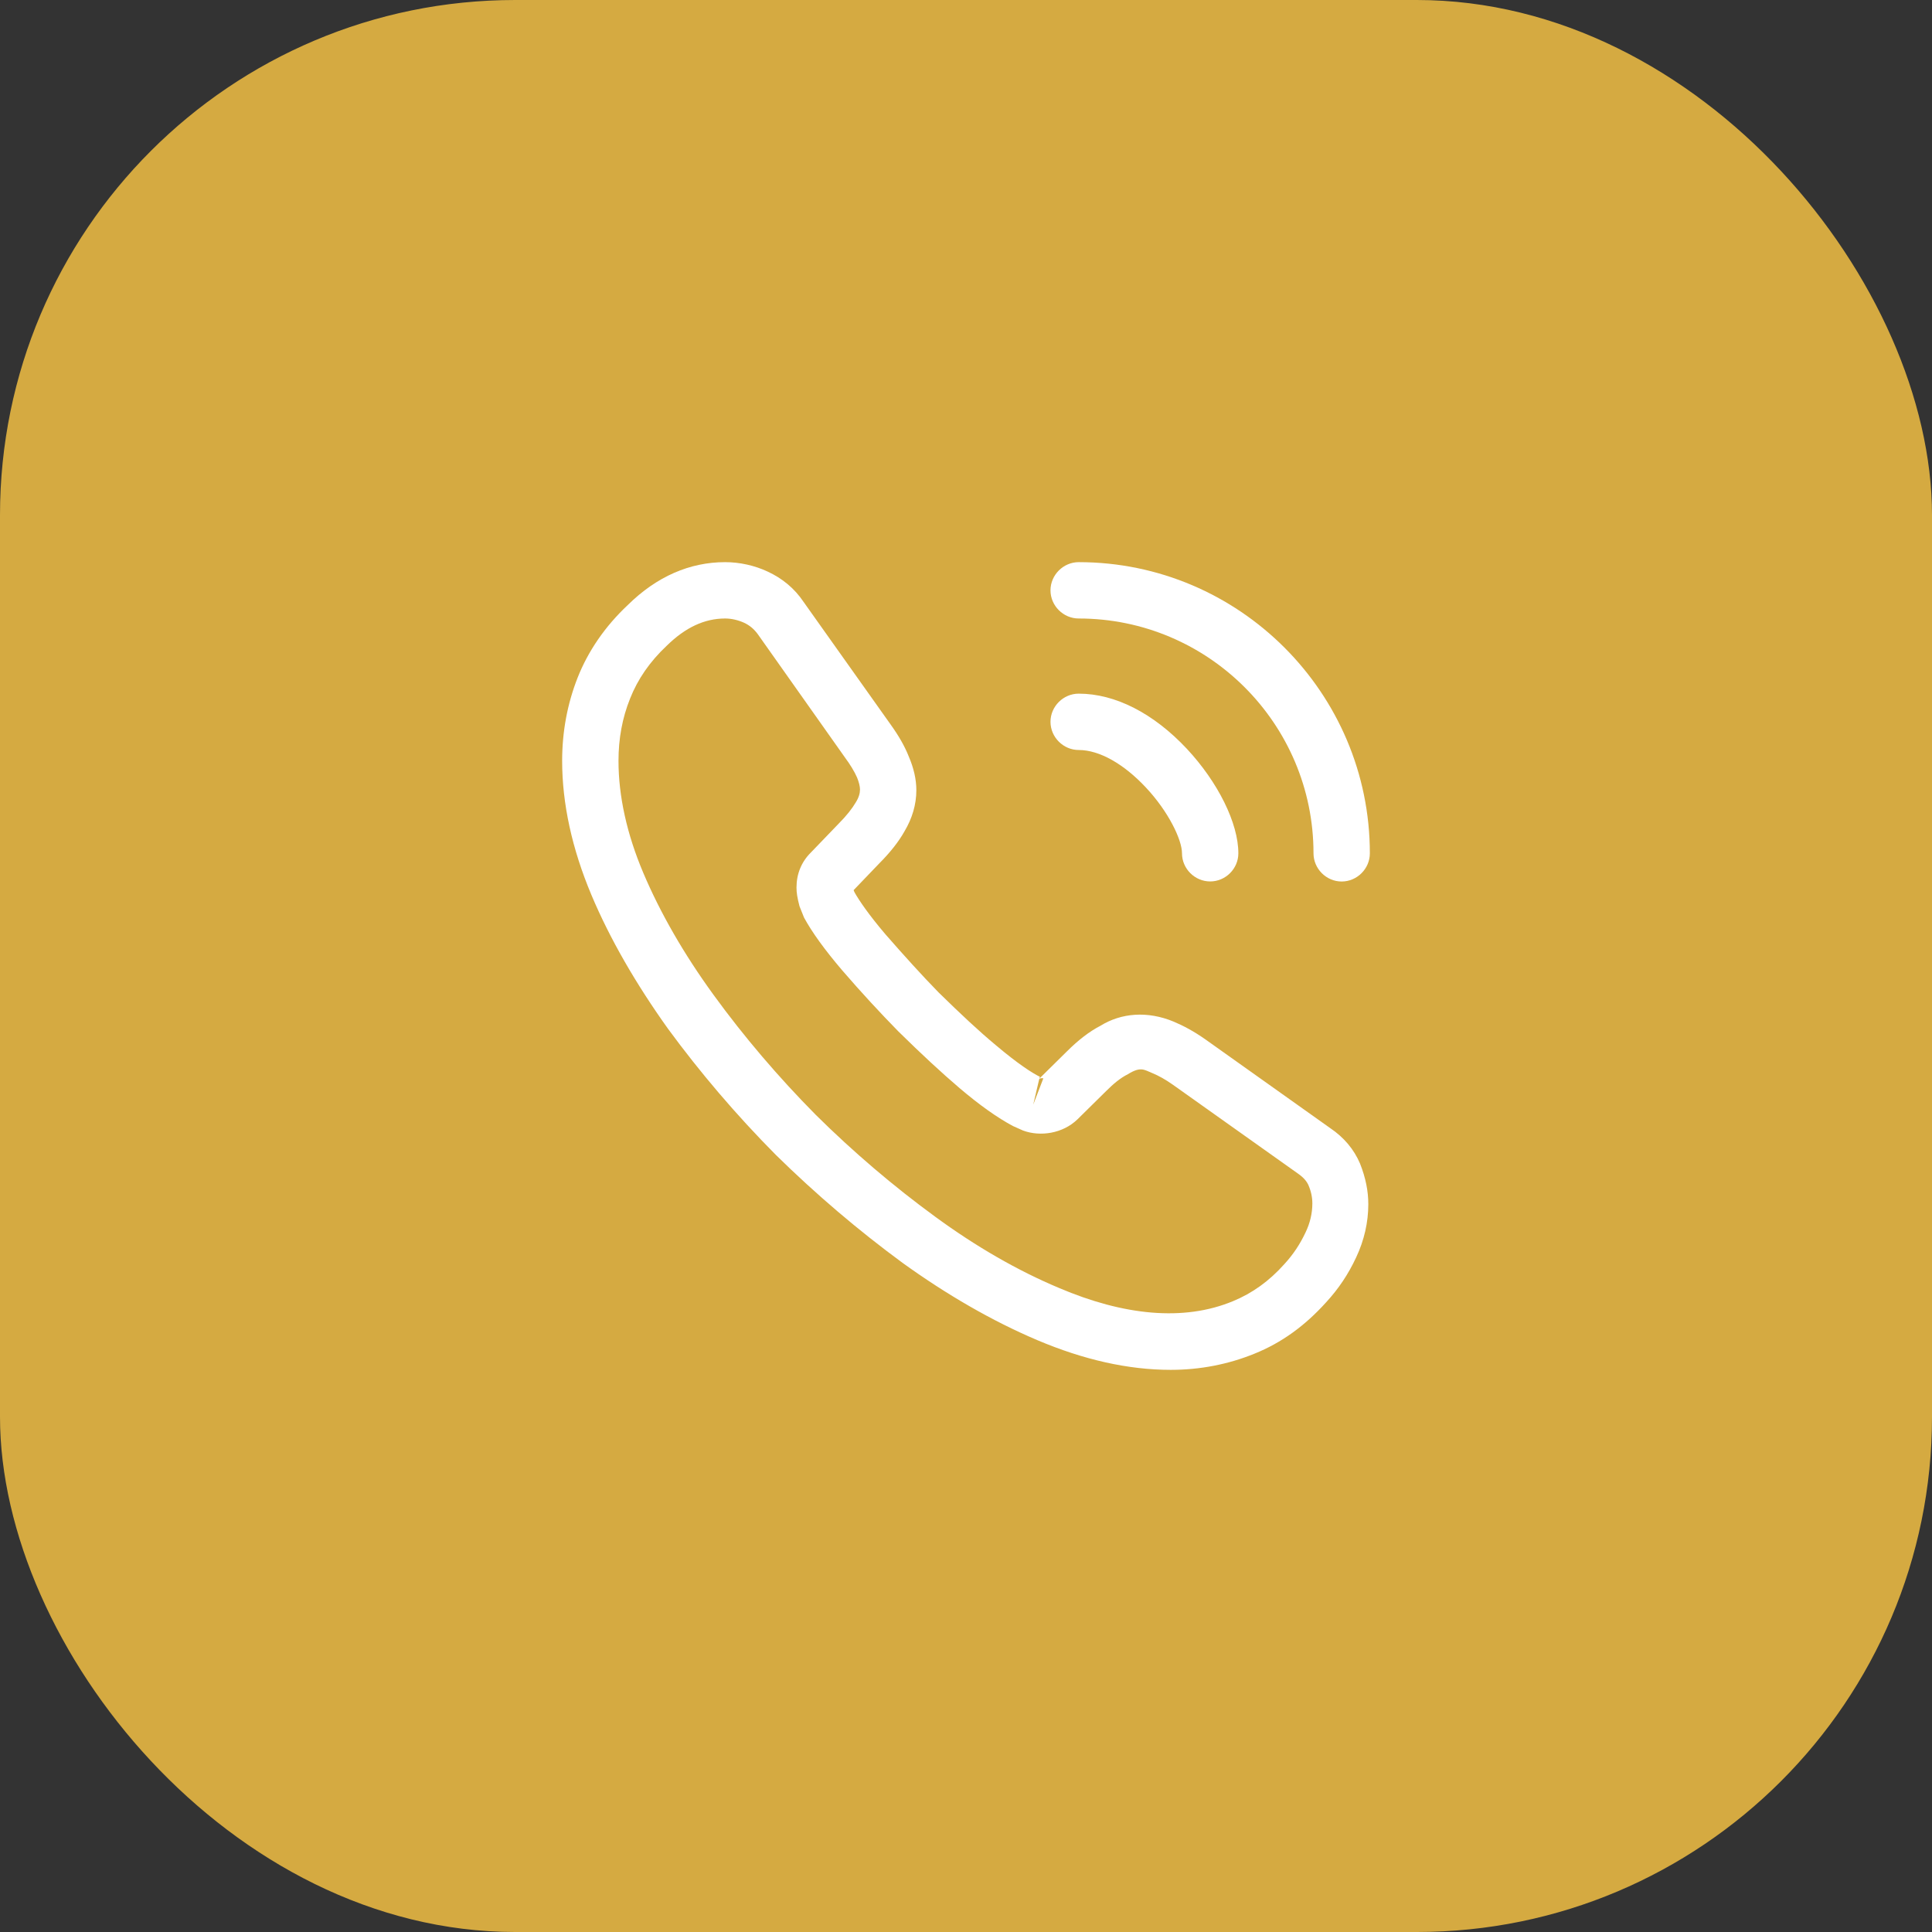 <svg width="30" height="30" viewBox="0 0 30 30" fill="none" xmlns="http://www.w3.org/2000/svg">
<rect x="0" y="0" width="30" height="30" fill="#333333" stroke="none"/>
<rect width="30" height="30" rx="8" fill="#D5AA41"/>
<path d="M18.178 21.271C17.519 21.271 16.825 21.114 16.108 20.81C15.408 20.513 14.702 20.105 14.014 19.609C13.331 19.107 12.672 18.547 12.048 17.934C11.429 17.31 10.869 16.651 10.373 15.975C9.872 15.274 9.469 14.575 9.184 13.898C8.88 13.175 8.729 12.475 8.729 11.815C8.729 11.36 8.81 10.929 8.968 10.526C9.131 10.112 9.394 9.727 9.749 9.394C10.198 8.951 10.712 8.729 11.26 8.729C11.488 8.729 11.721 8.782 11.919 8.875C12.147 8.98 12.339 9.138 12.479 9.348L13.833 11.255C13.955 11.425 14.049 11.588 14.113 11.751C14.188 11.926 14.229 12.101 14.229 12.27C14.229 12.492 14.165 12.708 14.043 12.912C13.955 13.069 13.821 13.239 13.652 13.408L13.255 13.822C13.261 13.839 13.267 13.851 13.273 13.863C13.343 13.985 13.483 14.195 13.751 14.51C14.037 14.837 14.305 15.134 14.573 15.409C14.918 15.747 15.204 16.015 15.472 16.237C15.804 16.517 16.02 16.657 16.148 16.721L16.137 16.75L16.563 16.33C16.744 16.149 16.919 16.015 17.088 15.928C17.409 15.729 17.817 15.694 18.225 15.864C18.377 15.928 18.54 16.015 18.715 16.138L20.652 17.515C20.868 17.66 21.025 17.847 21.119 18.069C21.206 18.29 21.247 18.494 21.247 18.699C21.247 18.979 21.183 19.259 21.06 19.521C20.938 19.784 20.786 20.011 20.593 20.221C20.261 20.589 19.899 20.851 19.479 21.02C19.077 21.184 18.639 21.271 18.178 21.271ZM11.26 9.604C10.939 9.604 10.642 9.744 10.356 10.024C10.088 10.275 9.901 10.55 9.784 10.847C9.662 11.15 9.604 11.471 9.604 11.815C9.604 12.358 9.732 12.947 9.989 13.554C10.251 14.172 10.618 14.814 11.085 15.455C11.552 16.097 12.083 16.721 12.666 17.31C13.249 17.888 13.879 18.424 14.527 18.897C15.157 19.358 15.804 19.731 16.446 20C17.444 20.425 18.377 20.524 19.147 20.204C19.444 20.081 19.707 19.895 19.946 19.626C20.08 19.48 20.185 19.323 20.273 19.136C20.343 18.99 20.378 18.839 20.378 18.687C20.378 18.594 20.36 18.5 20.314 18.395C20.296 18.36 20.261 18.296 20.15 18.22L18.213 16.844C18.097 16.762 17.992 16.704 17.893 16.663C17.764 16.61 17.712 16.558 17.514 16.68C17.397 16.739 17.292 16.826 17.175 16.943L16.732 17.38C16.504 17.602 16.154 17.654 15.886 17.555L15.729 17.485C15.489 17.357 15.209 17.159 14.9 16.896C14.62 16.657 14.317 16.377 13.949 16.015C13.664 15.724 13.378 15.415 13.08 15.07C12.806 14.749 12.608 14.475 12.485 14.248L12.415 14.073C12.38 13.939 12.368 13.863 12.368 13.781C12.368 13.571 12.444 13.384 12.59 13.239L13.028 12.784C13.144 12.667 13.232 12.556 13.29 12.457C13.337 12.381 13.354 12.317 13.354 12.259C13.354 12.212 13.337 12.142 13.308 12.072C13.267 11.979 13.203 11.874 13.121 11.763L11.768 9.849C11.709 9.768 11.639 9.709 11.552 9.669C11.459 9.628 11.359 9.604 11.26 9.604ZM16.137 16.756L16.044 17.153L16.201 16.744C16.172 16.739 16.148 16.744 16.137 16.756Z" fill="white"/>
<path d="M18.792 13.687C18.552 13.687 18.354 13.489 18.354 13.25C18.354 13.04 18.144 12.602 17.794 12.229C17.45 11.861 17.071 11.646 16.75 11.646C16.511 11.646 16.312 11.447 16.312 11.208C16.312 10.969 16.511 10.771 16.75 10.771C17.316 10.771 17.911 11.074 18.43 11.628C18.914 12.147 19.229 12.783 19.229 13.25C19.229 13.489 19.031 13.687 18.792 13.687Z" fill="white"/>
<path d="M20.833 13.688C20.594 13.688 20.396 13.489 20.396 13.25C20.396 11.238 18.762 9.604 16.75 9.604C16.511 9.604 16.312 9.406 16.312 9.167C16.312 8.928 16.511 8.729 16.75 8.729C19.241 8.729 21.271 10.759 21.271 13.25C21.271 13.489 21.073 13.688 20.833 13.688Z" fill="white"/>
</svg>
